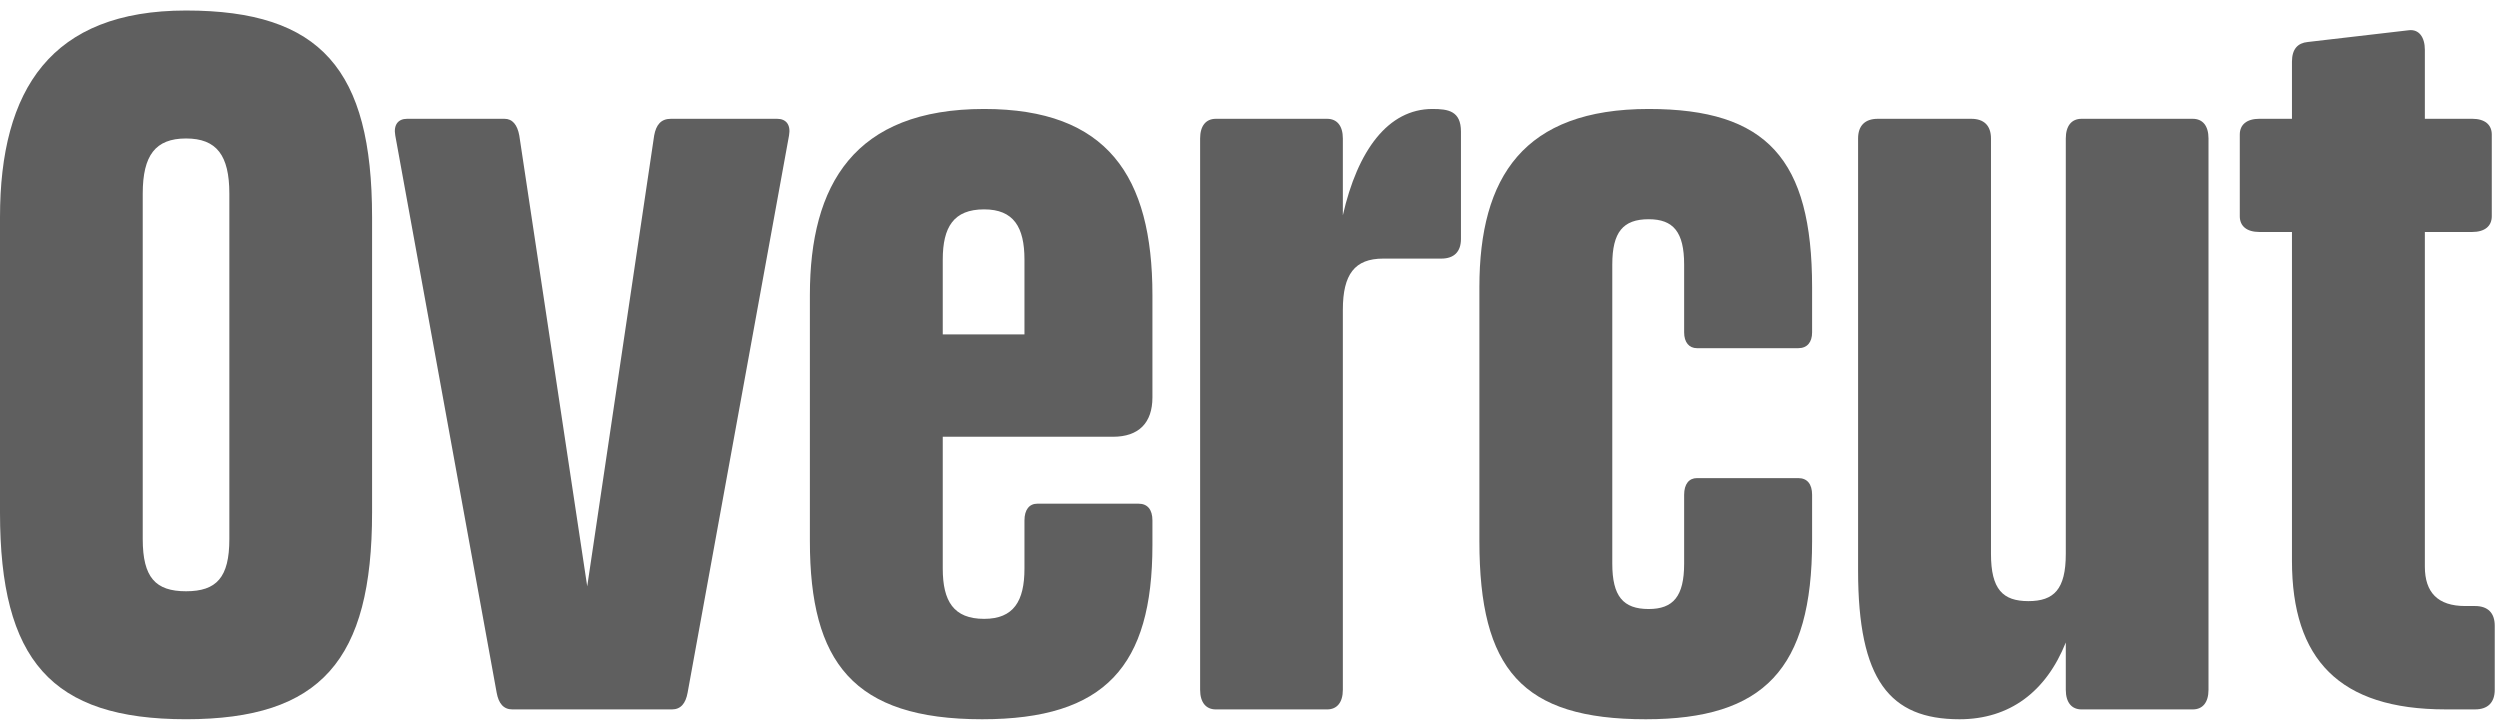 <svg width="107" height="31" viewBox="0 0 107 31" fill="none" xmlns="http://www.w3.org/2000/svg">
<path d="M104.668 30.362C100.118 30.362 98.096 28.213 98.096 24V9.929H96.706C96.158 9.929 95.863 9.676 95.863 9.255V5.758C95.863 5.337 96.158 5.084 96.706 5.084H98.096V2.641C98.096 2.093 98.349 1.84 98.77 1.798L103.11 1.293C103.531 1.25 103.784 1.588 103.784 2.135V5.084H105.806C106.353 5.084 106.648 5.337 106.648 5.758V9.255C106.648 9.676 106.353 9.929 105.806 9.929H103.784V24.253C103.784 25.349 104.331 25.938 105.511 25.938H105.932C106.48 25.938 106.775 26.233 106.775 26.781V29.519C106.775 30.067 106.48 30.362 105.932 30.362H104.668Z" fill="#5F5F5F"/>
<path d="M83.866 30.784C80.874 30.784 79.526 29.099 79.526 24.422V5.928C79.526 5.38 79.821 5.085 80.369 5.085H84.371C84.919 5.085 85.214 5.38 85.214 5.928V23.706C85.214 25.223 85.719 25.728 86.815 25.728C87.91 25.728 88.416 25.223 88.416 23.706V5.928C88.416 5.38 88.668 5.085 89.09 5.085H93.85C94.272 5.085 94.524 5.38 94.524 5.928V29.52C94.524 30.068 94.272 30.363 93.85 30.363H89.09C88.668 30.363 88.416 30.068 88.416 29.52V27.498C87.573 29.604 86.014 30.784 83.866 30.784Z" fill="#5F5F5F"/>
<path d="M70.438 30.784C65.13 30.784 63.318 28.636 63.318 23.159V12.29C63.318 7.571 65.214 4.664 70.565 4.664C75.62 4.664 77.558 6.813 77.558 12.29V14.227C77.558 14.649 77.347 14.902 76.968 14.902H72.629C72.292 14.902 72.081 14.649 72.081 14.227V11.32C72.081 9.93 71.618 9.383 70.565 9.383C69.469 9.383 69.006 9.93 69.006 11.32V24.128C69.006 25.518 69.469 26.066 70.565 26.066C71.618 26.066 72.081 25.518 72.081 24.128V21.179C72.081 20.715 72.292 20.463 72.629 20.463H76.968C77.347 20.463 77.558 20.715 77.558 21.179V23.159C77.558 28.636 75.494 30.784 70.438 30.784Z" fill="#5F5F5F"/>
<path d="M52.039 30.363C51.618 30.363 51.365 30.068 51.365 29.52V5.928C51.365 5.38 51.618 5.085 52.039 5.085H56.8C57.221 5.085 57.474 5.38 57.474 5.928V9.214C58.106 6.433 59.412 4.664 61.308 4.664C61.982 4.664 62.529 4.748 62.529 5.633V10.225C62.529 10.773 62.235 11.068 61.687 11.068H59.201C57.98 11.068 57.474 11.742 57.474 13.258V29.52C57.474 30.068 57.221 30.363 56.8 30.363H52.039Z" fill="#5F5F5F"/>
<path d="M42.036 30.784C36.517 30.784 34.663 28.341 34.663 23.159V12.627C34.663 7.908 36.559 4.664 42.12 4.664C47.386 4.664 49.324 7.529 49.324 12.627V17.008C49.324 18.103 48.734 18.693 47.639 18.693H40.35V24.338C40.35 25.729 40.814 26.487 42.12 26.487C43.384 26.487 43.847 25.729 43.847 24.338V22.274C43.847 21.811 44.058 21.558 44.395 21.558H48.734C49.113 21.558 49.324 21.811 49.324 22.274V23.327C49.324 28.509 47.302 30.784 42.036 30.784ZM40.35 14.312H43.847V11.11C43.847 9.72 43.384 8.961 42.12 8.961C40.814 8.961 40.35 9.72 40.35 11.11V14.312Z" fill="#5F5F5F"/>
<path d="M21.931 30.363C21.552 30.363 21.341 30.11 21.257 29.646L16.918 5.801C16.834 5.338 17.044 5.085 17.423 5.085H21.594C21.931 5.085 22.142 5.338 22.226 5.801L25.133 25.096L27.998 5.801C28.082 5.338 28.293 5.085 28.714 5.085H33.264C33.643 5.085 33.854 5.338 33.77 5.801L29.43 29.646C29.346 30.11 29.135 30.363 28.756 30.363H21.931Z" fill="#5F5F5F"/>
<path d="M7.962 30.783C2.191 30.783 0 28.256 0 21.936V9.297C0 3.821 2.191 0.45 7.962 0.45C13.734 0.45 15.925 2.978 15.925 9.297V21.936C15.925 28.256 13.734 30.783 7.962 30.783ZM7.962 25.306C9.268 25.306 9.816 24.717 9.816 23.074V8.286C9.816 6.643 9.268 5.927 7.962 5.927C6.656 5.927 6.109 6.643 6.109 8.286V23.074C6.109 24.717 6.656 25.306 7.962 25.306Z" fill="#5F5F5F"/>
</svg>
